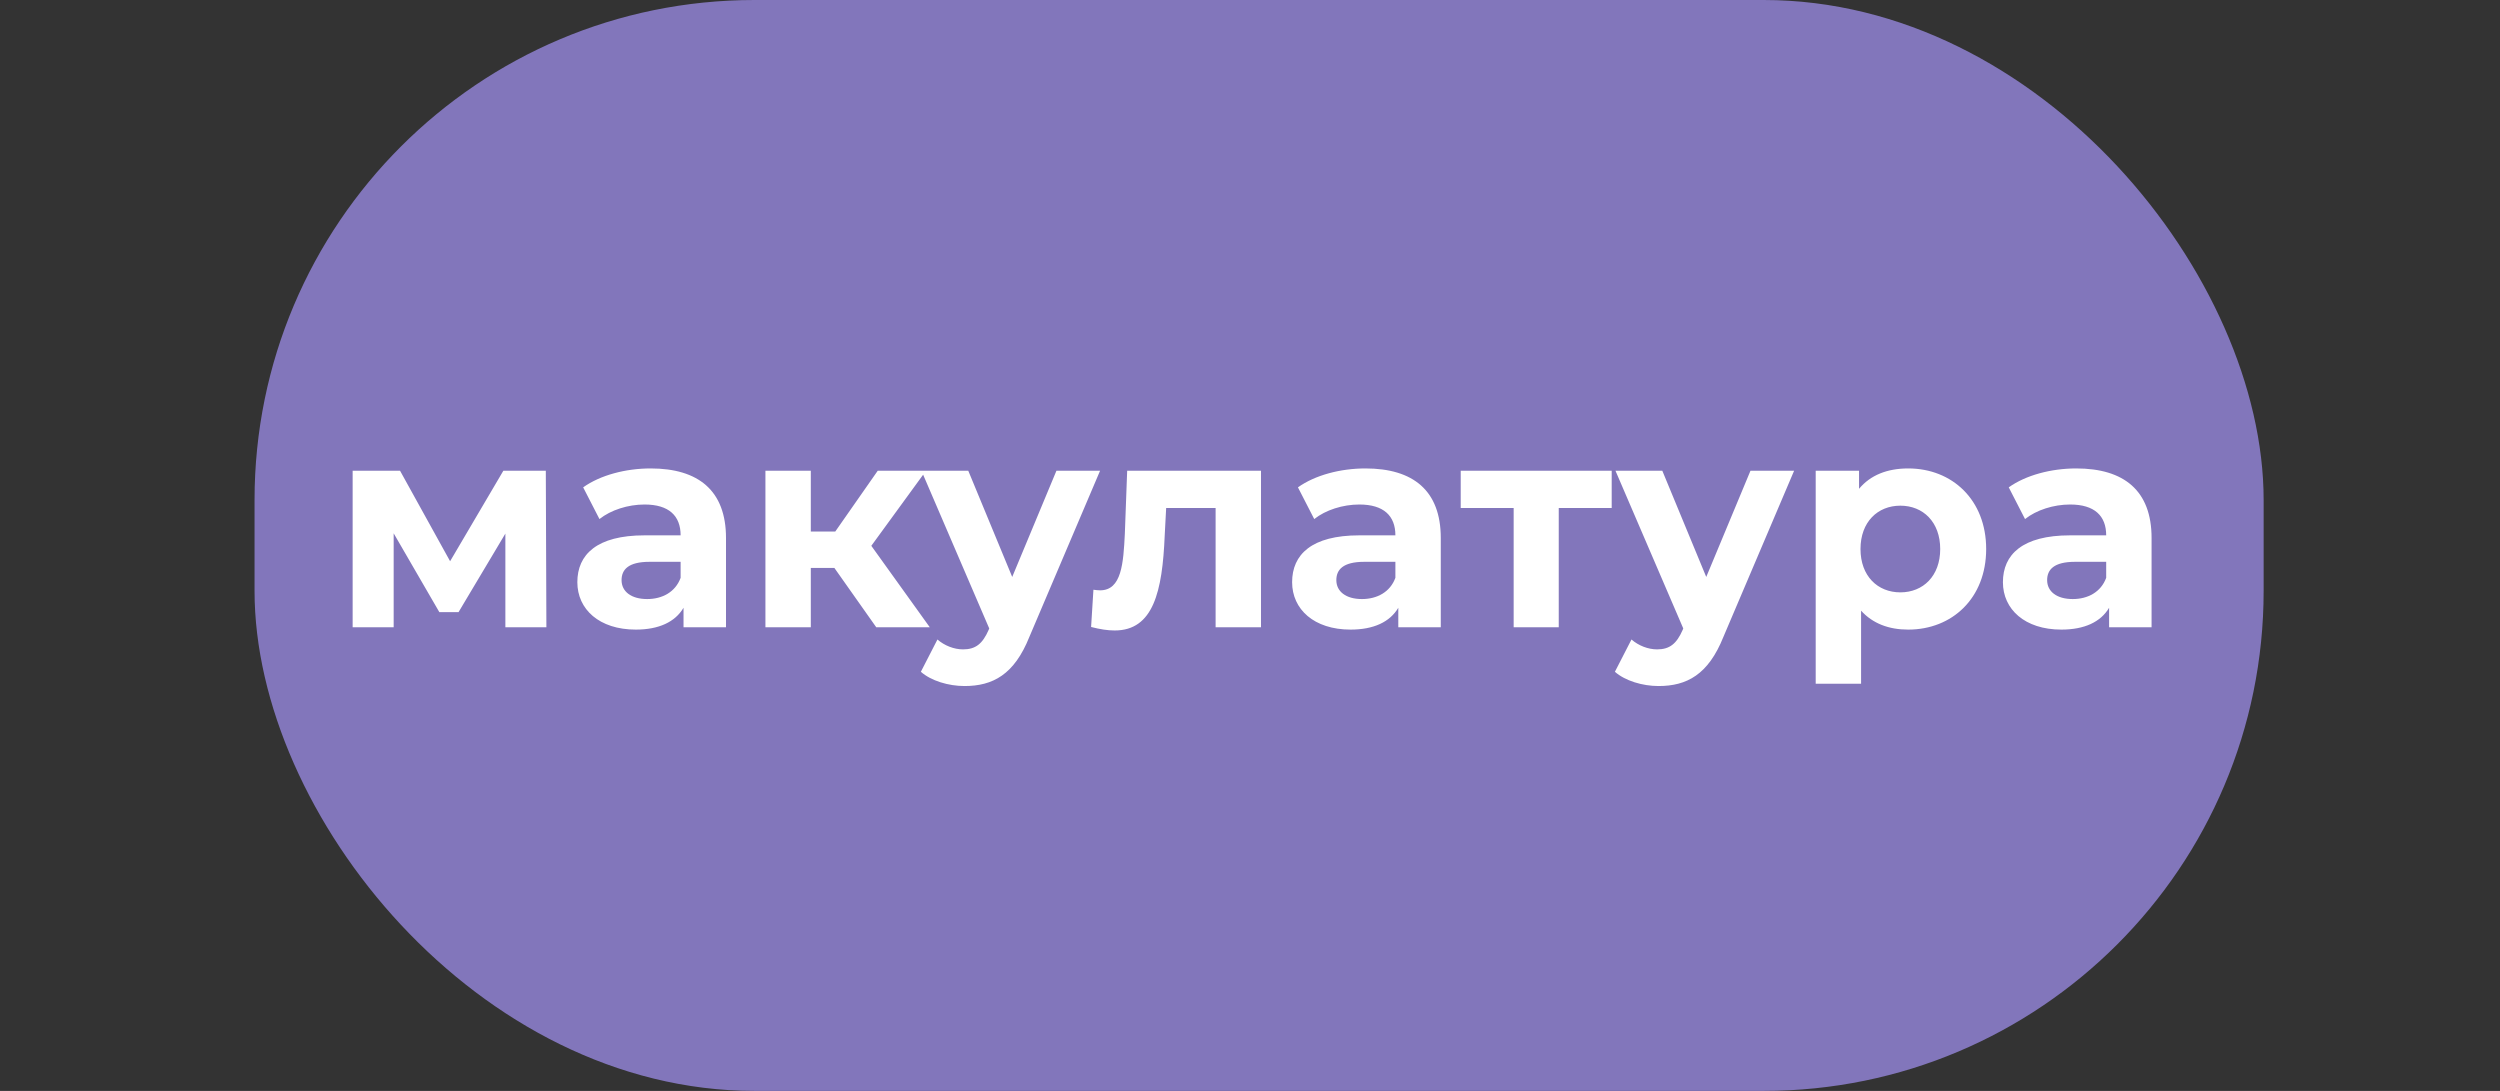 <?xml version="1.0" encoding="UTF-8"?> <svg xmlns="http://www.w3.org/2000/svg" width="275" height="120" viewBox="0 0 275 120" fill="none"><rect x="0" y="0" width="275" height="120" fill="#333333" stroke="none"/> <rect x="28" width="221" height="120" rx="55" fill="#8276BB"></rect> <path d="M60.103 69L60.039 51.784H55.367L49.511 61.736L44.007 51.784H38.791V69H43.303V58.664L48.327 67.336H50.439L55.591 58.696V69H60.103ZM71.572 51.528C68.82 51.528 66.036 52.264 64.148 53.608L65.94 57.096C67.188 56.104 69.076 55.496 70.9 55.496C73.588 55.496 74.868 56.744 74.868 58.888H70.9C65.652 58.888 63.508 61 63.508 64.04C63.508 67.016 65.908 69.256 69.94 69.256C72.468 69.256 74.26 68.424 75.188 66.856V69H79.86V59.176C79.86 53.96 76.82 51.528 71.572 51.528ZM71.188 65.896C69.428 65.896 68.372 65.064 68.372 63.816C68.372 62.664 69.108 61.8 71.444 61.8H74.868V63.56C74.292 65.128 72.852 65.896 71.188 65.896ZM96.389 69H102.277L95.845 60.04L101.861 51.784H96.549L91.877 58.472H89.189V51.784H84.197V69H89.189V62.472H91.781L96.389 69ZM116.207 51.784L111.343 63.464L106.511 51.784H101.359L108.815 69.128L108.751 69.288C108.079 70.824 107.311 71.432 105.935 71.432C104.943 71.432 103.887 71.016 103.119 70.344L101.295 73.896C102.415 74.888 104.335 75.464 106.095 75.464C109.199 75.464 111.567 74.216 113.231 70.056L121.007 51.784H116.207ZM123.989 51.784L123.733 58.696C123.573 61.96 123.381 64.936 121.013 64.936C120.789 64.936 120.533 64.904 120.277 64.872L120.021 68.968C121.013 69.224 121.845 69.352 122.613 69.352C126.869 69.352 127.861 65.064 128.117 58.92L128.277 55.88H133.717V69H138.709V51.784H123.989ZM150.197 51.528C147.445 51.528 144.661 52.264 142.773 53.608L144.565 57.096C145.813 56.104 147.701 55.496 149.525 55.496C152.213 55.496 153.493 56.744 153.493 58.888H149.525C144.277 58.888 142.133 61 142.133 64.04C142.133 67.016 144.533 69.256 148.565 69.256C151.093 69.256 152.885 68.424 153.813 66.856V69H158.485V59.176C158.485 53.96 155.445 51.528 150.197 51.528ZM149.813 65.896C148.053 65.896 146.997 65.064 146.997 63.816C146.997 62.664 147.733 61.8 150.069 61.8H153.493V63.56C152.917 65.128 151.477 65.896 149.813 65.896ZM177.286 51.784H160.678V55.88H166.502V69H171.462V55.88H177.286V51.784ZM192.551 51.784L187.687 63.464L182.855 51.784H177.703L185.159 69.128L185.095 69.288C184.423 70.824 183.655 71.432 182.279 71.432C181.287 71.432 180.231 71.016 179.463 70.344L177.639 73.896C178.759 74.888 180.679 75.464 182.439 75.464C185.543 75.464 187.911 74.216 189.575 70.056L197.351 51.784H192.551ZM209.903 51.528C207.599 51.528 205.743 52.264 204.495 53.768V51.784H199.727V75.208H204.719V67.176C205.999 68.584 207.759 69.256 209.903 69.256C214.735 69.256 218.479 65.8 218.479 60.392C218.479 54.984 214.735 51.528 209.903 51.528ZM209.039 65.16C206.543 65.16 204.655 63.368 204.655 60.392C204.655 57.416 206.543 55.624 209.039 55.624C211.535 55.624 213.423 57.416 213.423 60.392C213.423 63.368 211.535 65.16 209.039 65.16ZM228.385 51.528C225.633 51.528 222.849 52.264 220.961 53.608L222.753 57.096C224.001 56.104 225.889 55.496 227.713 55.496C230.401 55.496 231.681 56.744 231.681 58.888H227.713C222.465 58.888 220.321 61 220.321 64.04C220.321 67.016 222.721 69.256 226.753 69.256C229.281 69.256 231.073 68.424 232.001 66.856V69H236.673V59.176C236.673 53.96 233.633 51.528 228.385 51.528ZM228.001 65.896C226.241 65.896 225.185 65.064 225.185 63.816C225.185 62.664 225.921 61.8 228.257 61.8H231.681V63.56C231.105 65.128 229.665 65.896 228.001 65.896Z" fill="white"></path> </svg> 